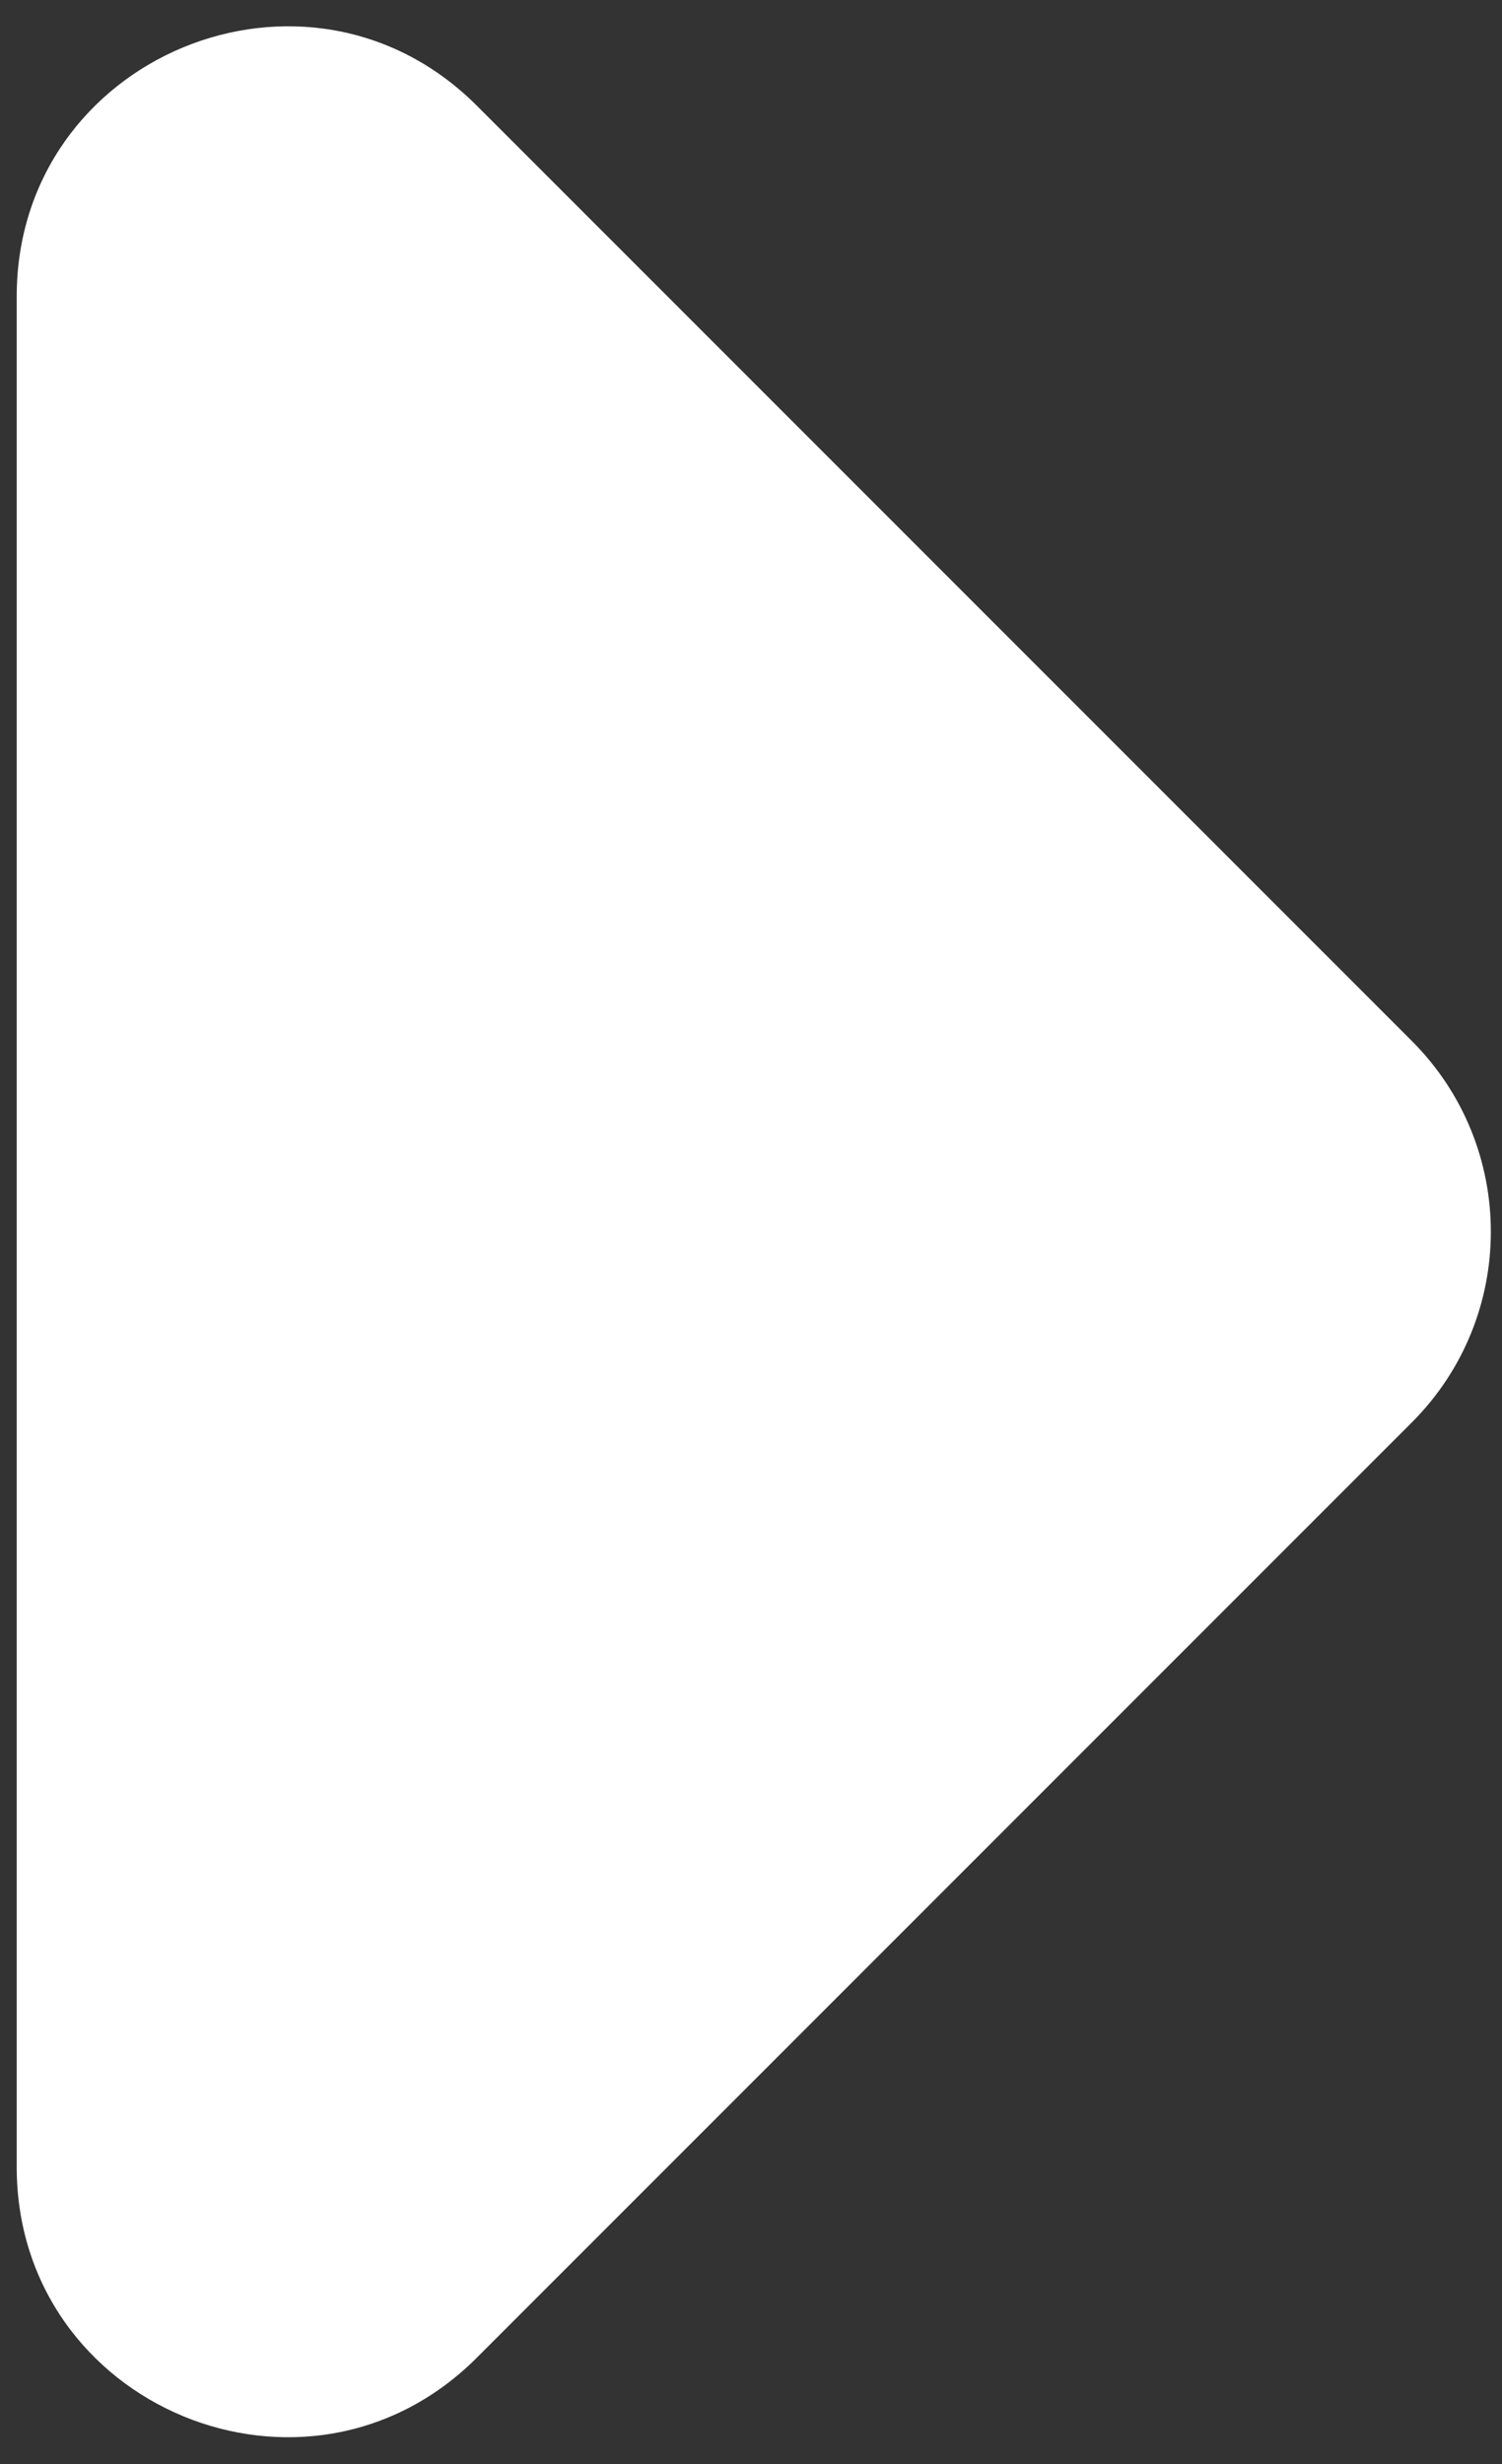 <svg xmlns="http://www.w3.org/2000/svg" width="50" height="82" viewBox="0 0 50 82" fill="none"><rect x="0" y="0" width="50" height="82" fill="#333333" stroke="none"/><path d="M0.556 72.1V9.87C0.556 1.87 10.226 -2.13 15.876 3.52L46.996 34.64C50.506 38.15 50.506 43.83 46.996 47.34L15.876 78.46C10.216 84.12 0.556 80.11 0.556 72.11V72.1Z" fill="white"></path></svg>